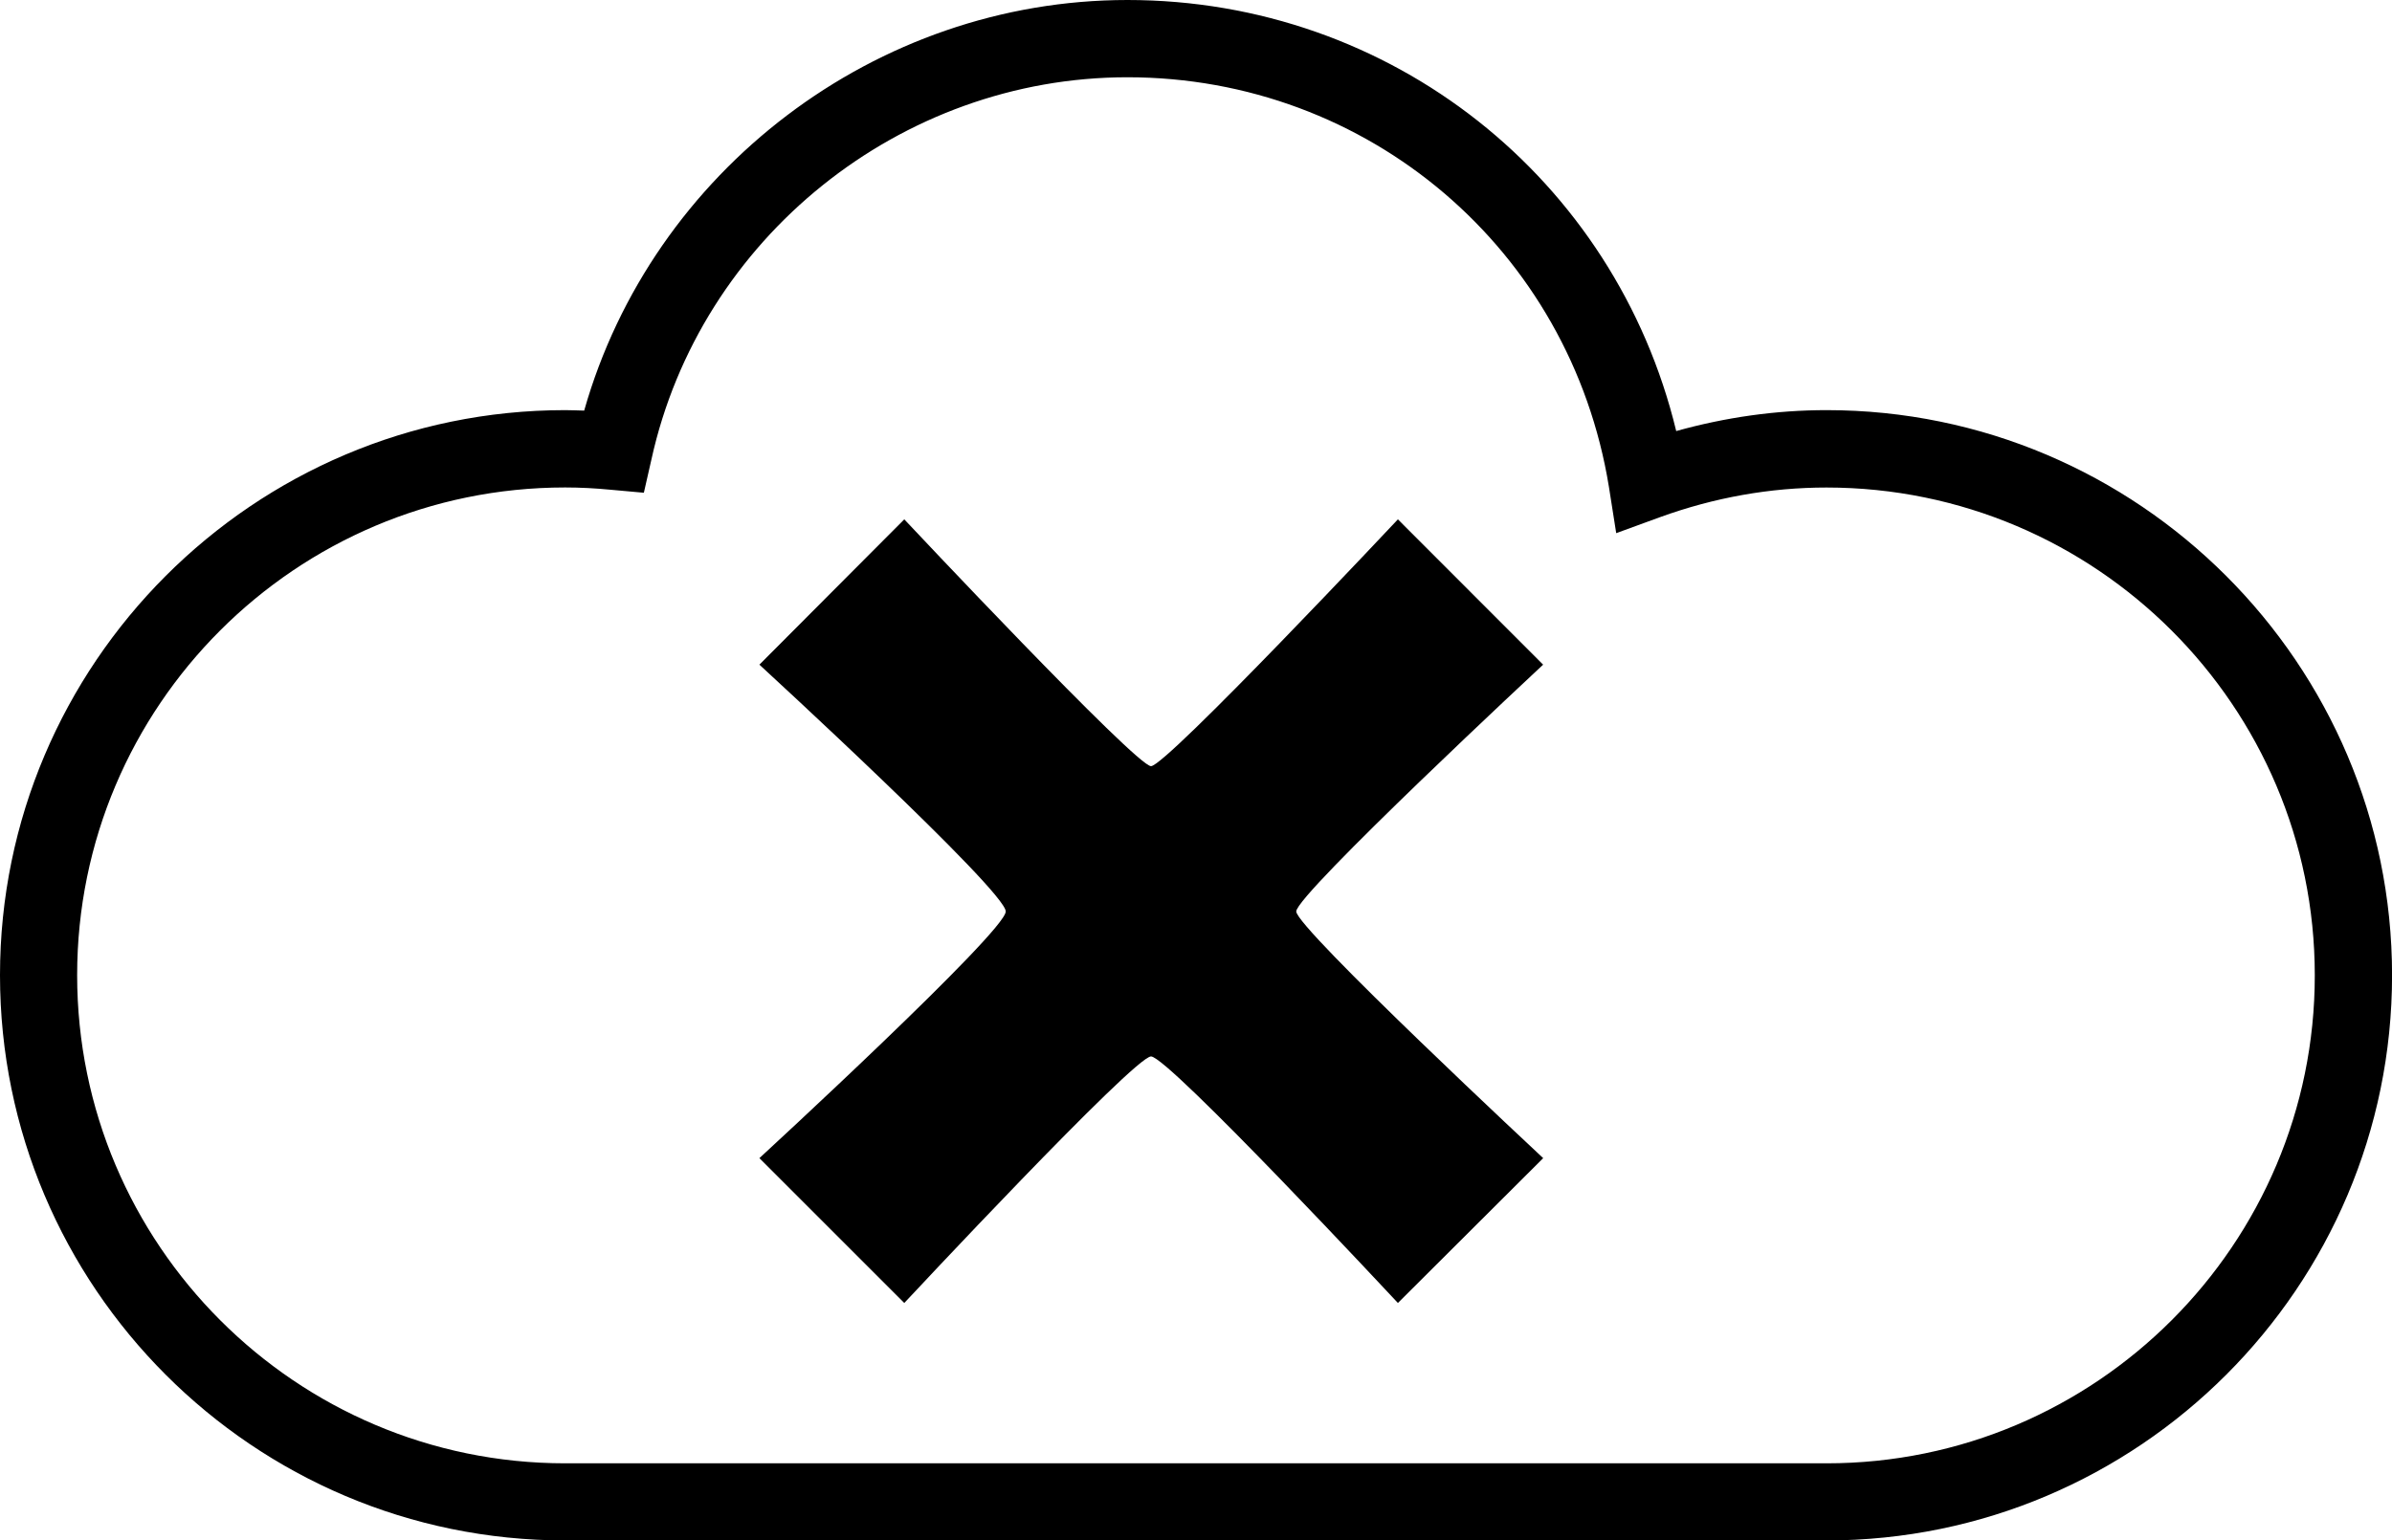 <?xml version="1.0" encoding="iso-8859-1"?>
<!-- Generator: Adobe Illustrator 16.0.0, SVG Export Plug-In . SVG Version: 6.00 Build 0)  -->
<!DOCTYPE svg PUBLIC "-//W3C//DTD SVG 1.1//EN" "http://www.w3.org/Graphics/SVG/1.1/DTD/svg11.dtd">
<svg version="1.1" id="Capa_1" xmlns="http://www.w3.org/2000/svg" xmlns:xlink="http://www.w3.org/1999/xlink" x="0px" y="0px"
	 width="35.316px" height="22.75px" viewBox="0 0 35.316 22.75" style="enable-background:new 0 0 35.316 22.75;"
	 xml:space="preserve">
<path d="M26.969,6.057c-0.746,0-1.49,0.105-2.221,0.309C23.848,2.641,20.541,0,16.646,0C12.93,0,9.631,2.523,8.625,6.064
	C8.531,6.062,8.438,6.057,8.344,6.057C3.742,6.057,0,9.805,0,14.402c0,4.604,3.742,8.348,8.344,8.348h18.625
	c4.602,0,8.348-3.744,8.348-8.348C35.316,9.805,31.57,6.057,26.969,6.057z M26.969,21.611H8.344c-3.975,0-7.205-3.234-7.205-7.209
	c0-3.973,3.23-7.203,7.205-7.203c0.225,0,0.443,0.012,0.664,0.033l0.498,0.045l0.111-0.488c0.719-3.275,3.678-5.648,7.029-5.648
	c3.555,0,6.541,2.545,7.109,6.053l0.107,0.68l0.646-0.236c0.803-0.291,1.629-0.438,2.459-0.438c3.975,0,7.209,3.23,7.209,7.203
	C34.178,18.377,30.943,21.611,26.969,21.611z"/>
<path d="M22.783,9.816L20.639,7.67c0,0-3.422,3.645-3.645,3.645c-0.221,0-3.643-3.645-3.643-3.645l-2.139,2.146
	c0,0,3.637,3.34,3.637,3.645c0,0.297-3.637,3.643-3.637,3.643l2.139,2.139c0,0,3.396-3.641,3.643-3.641
	c0.254,0,3.645,3.641,3.645,3.641l2.145-2.139c0,0-3.646-3.398-3.646-3.643C19.137,13.209,22.783,9.816,22.783,9.816z"/>
<g>
</g>
<g>
</g>
<g>
</g>
<g>
</g>
<g>
</g>
<g>
</g>
<g>
</g>
<g>
</g>
<g>
</g>
<g>
</g>
<g>
</g>
<g>
</g>
<g>
</g>
<g>
</g>
<g>
</g>
</svg>
